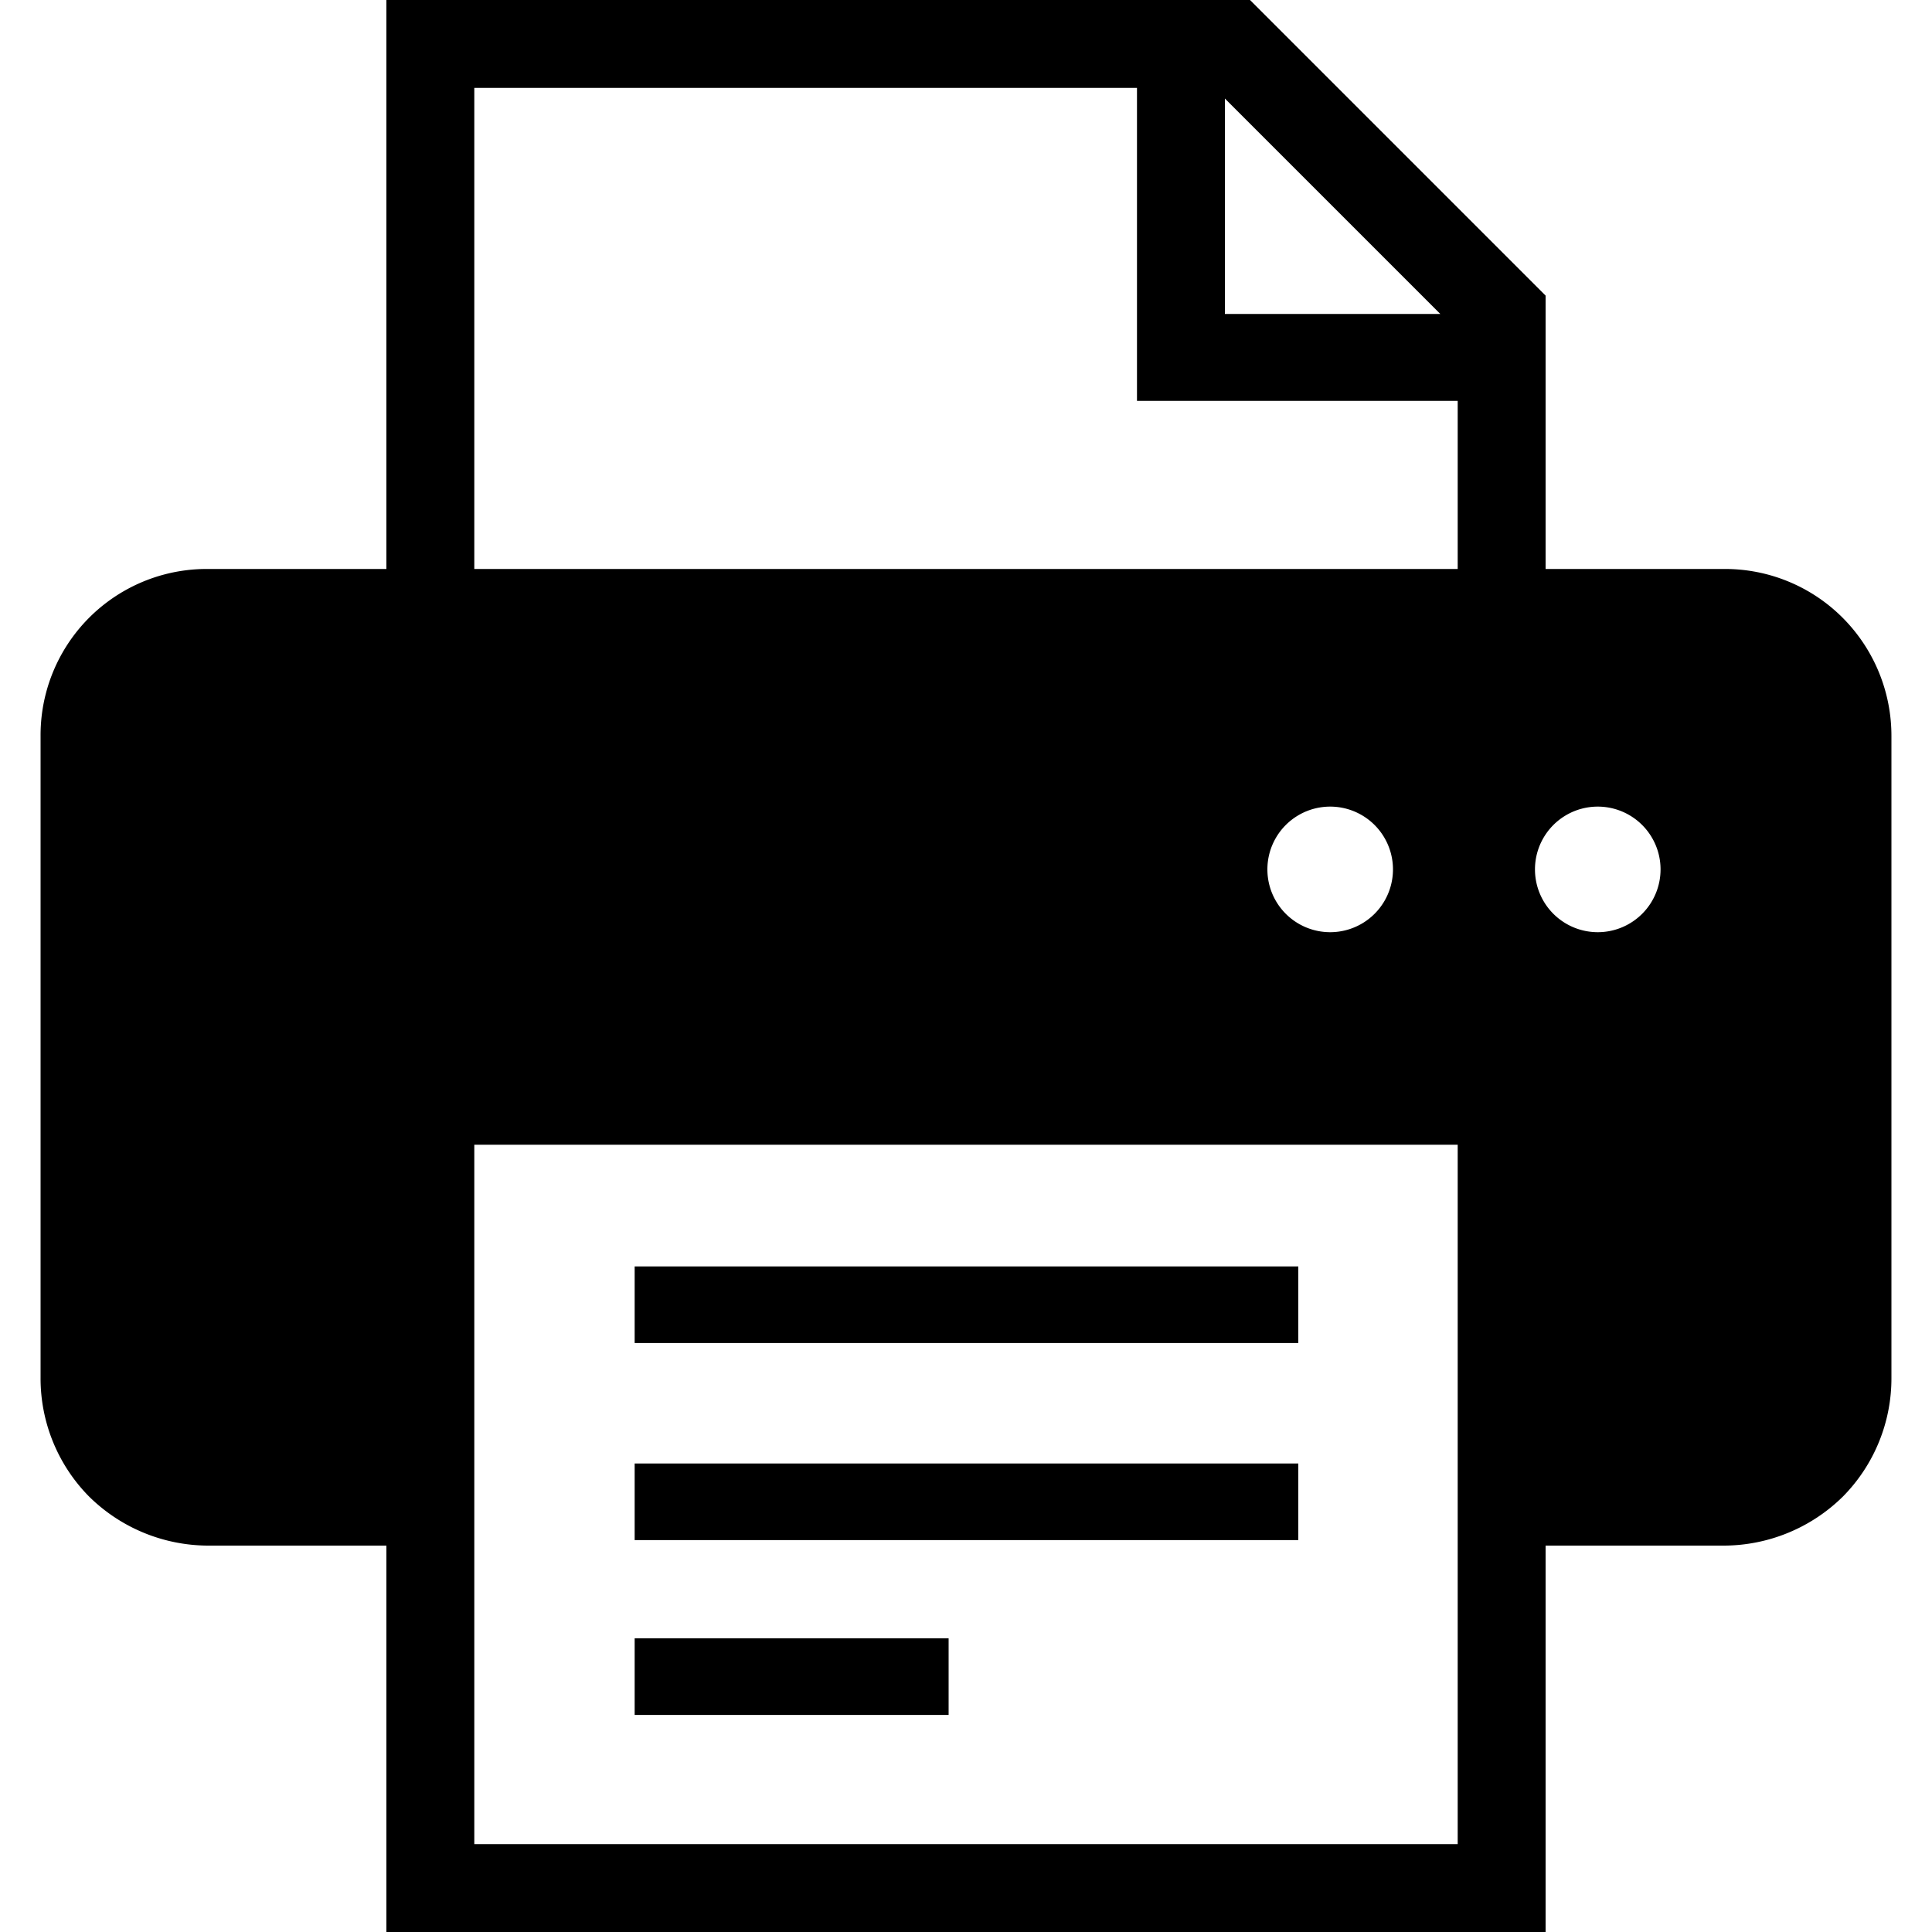 <svg xmlns="http://www.w3.org/2000/svg" viewBox="0 0 200 200"><rect x="65.7" y="131.1" width="68.7" height="7.93"/><rect x="65.7" y="151.5" width="68.7" height="7.93"/><rect x="65.7" y="169.6" width="32.5" height="7.93"/><path d="M190.8,64a17.2,17.2,0,0,0-12.3-5.1H160V30.6L129.4,0H40V58.9H21.5A17.2,17.2,0,0,0,4.2,76.2v66.4a17.4,17.4,0,0,0,5,12.3A17.6,17.6,0,0,0,21.5,160H40v40H160V160h18.5a17.6,17.6,0,0,0,12.3-5.1,17.4,17.4,0,0,0,5-12.3V76.2A17.3,17.3,0,0,0,190.8,64Zm-64-53.8,22.3,22.3H126.8Zm24.1,180.7H49.1V155.5h0v-37H150.9V160h0v30.9ZM131.2,90a6.5,6.5,0,1,1,13,0,6.5,6.5,0,0,1-13,0Zm19.7-31.1H49.1V9.1h68.6V41.5h33.2V58.9Zm14.5,37.6a6.5,6.5,0,0,1-6.5-6.5,6.5,6.5,0,1,1,13,0A6.5,6.5,0,0,1,165.4,96.5Z"/></svg>